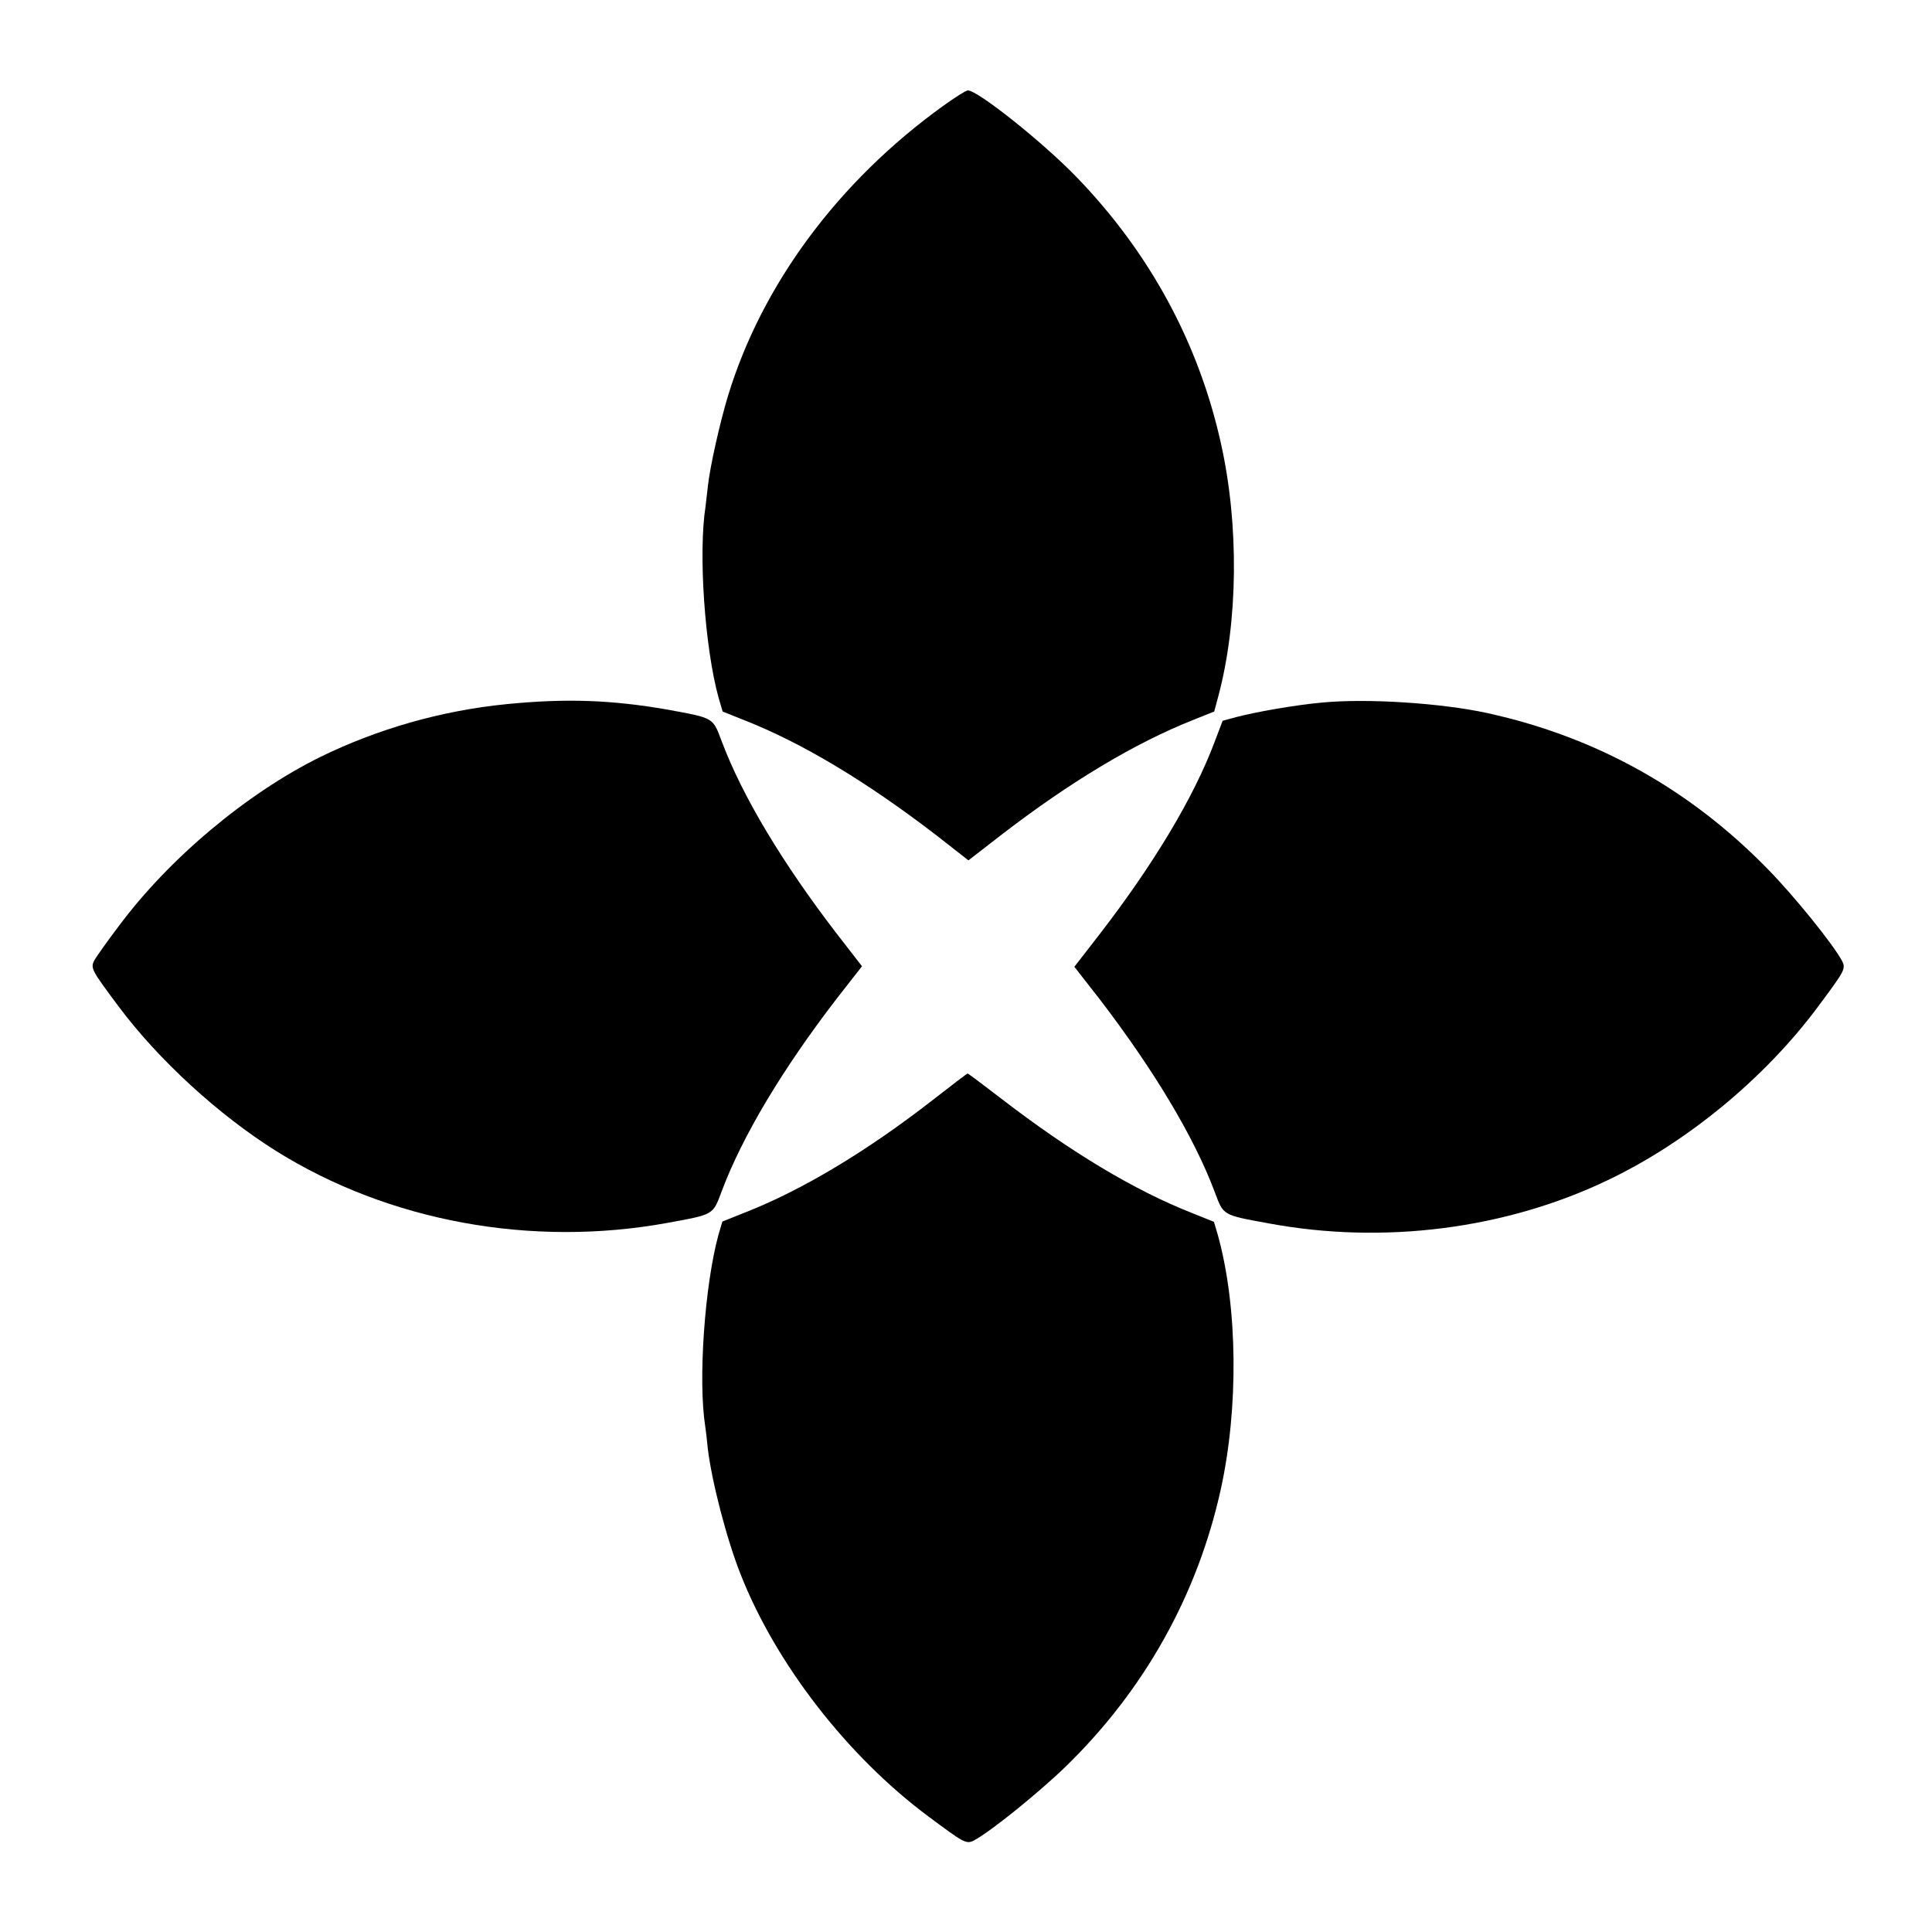 <?xml version="1.0" encoding="UTF-8"?>
<!-- Uploaded to: ICON Repo, www.svgrepo.com, Generator: ICON Repo Mixer Tools -->
<svg fill="#000000" width="800px" height="800px" version="1.1" viewBox="144 144 512 512" xmlns="http://www.w3.org/2000/svg">
 <g>
  <path d="m393.95 172.06c-27.781 20.008-48.078 47.359-57.074 77.012-2.086 6.91-4.68 18.426-5.254 23.535-0.289 2.231-0.504 4.68-0.648 5.613-1.941 12.309-0.215 37.355 3.453 50.668l1.078 3.672 5.758 2.305c15.188 5.973 32.172 16.121 50.812 30.445l8.566 6.695 8.637-6.695c18.496-14.25 35.555-24.398 50.742-30.445l5.758-2.305 1.078-4.031c5.254-19.648 5.543-45.344 0.719-66.934-5.902-26.703-18.93-50.668-38.289-70.676-9.141-9.43-26.199-22.961-28.789-22.961-0.5-0.004-3.453 1.867-6.547 4.102z"/>
  <path d="m278.08 330.62c-17.203 1.727-33.973 6.551-49.156 13.961-19.504 9.645-40.09 26.848-53.547 44.984-3.023 3.957-5.828 7.988-6.332 8.852-1.152 2.16-0.793 2.664 6.332 12.234 10.578 14.18 26.484 28.789 41.887 38.434 29.867 18.641 67.656 25.551 103.57 19 12.523-2.305 12.02-2.016 14.465-8.492 5.469-14.539 16.051-32.242 30.445-50.957l6.695-8.566-6.695-8.637c-14.324-18.641-24.973-36.348-30.445-50.883-2.445-6.477-1.941-6.191-14.395-8.492-14.898-2.59-26.918-3.019-42.824-1.438z"/>
  <path d="m494.43 330.18c-7.199 0.648-17.344 2.445-22.672 3.816l-3.742 1.008-2.16 5.688c-5.469 14.539-16.051 32.242-30.445 50.883l-6.695 8.637 6.695 8.566c14.324 18.715 24.973 36.418 30.445 50.957 2.445 6.477 1.941 6.191 14.465 8.492 30.301 5.613 62.543 1.512 89.535-11.371 21.09-10.004 41.816-27.062 55.922-46.062 7.125-9.574 7.484-10.078 6.332-12.234-2.375-4.391-12.523-16.984-19.504-24.109-20.727-21.305-45.559-35.121-74.348-41.457-12.16-2.668-31.879-3.961-43.828-2.812z"/>
  <path d="m391.14 435.55c-17.488 13.602-34.762 23.969-49.949 29.867l-5.758 2.305-1.078 3.672c-3.598 13.316-5.398 38.363-3.453 50.668 0.145 0.863 0.434 3.383 0.648 5.613 1.008 8.707 5.039 24.328 8.781 33.684 9.355 23.68 28.285 48.078 49.66 63.984 9.574 7.125 10.078 7.484 12.234 6.332 4.391-2.375 16.984-12.523 24.184-19.504 20.871-20.297 34.906-45.414 41.098-73.414 4.75-21.52 4.535-48.223-0.719-67.293l-1.078-3.672-5.758-2.305c-15.188-5.973-32.172-16.121-50.742-30.445-4.68-3.598-8.707-6.621-8.781-6.551-0.148 0.004-4.32 3.172-9.289 7.059z"/>
 </g>
</svg>